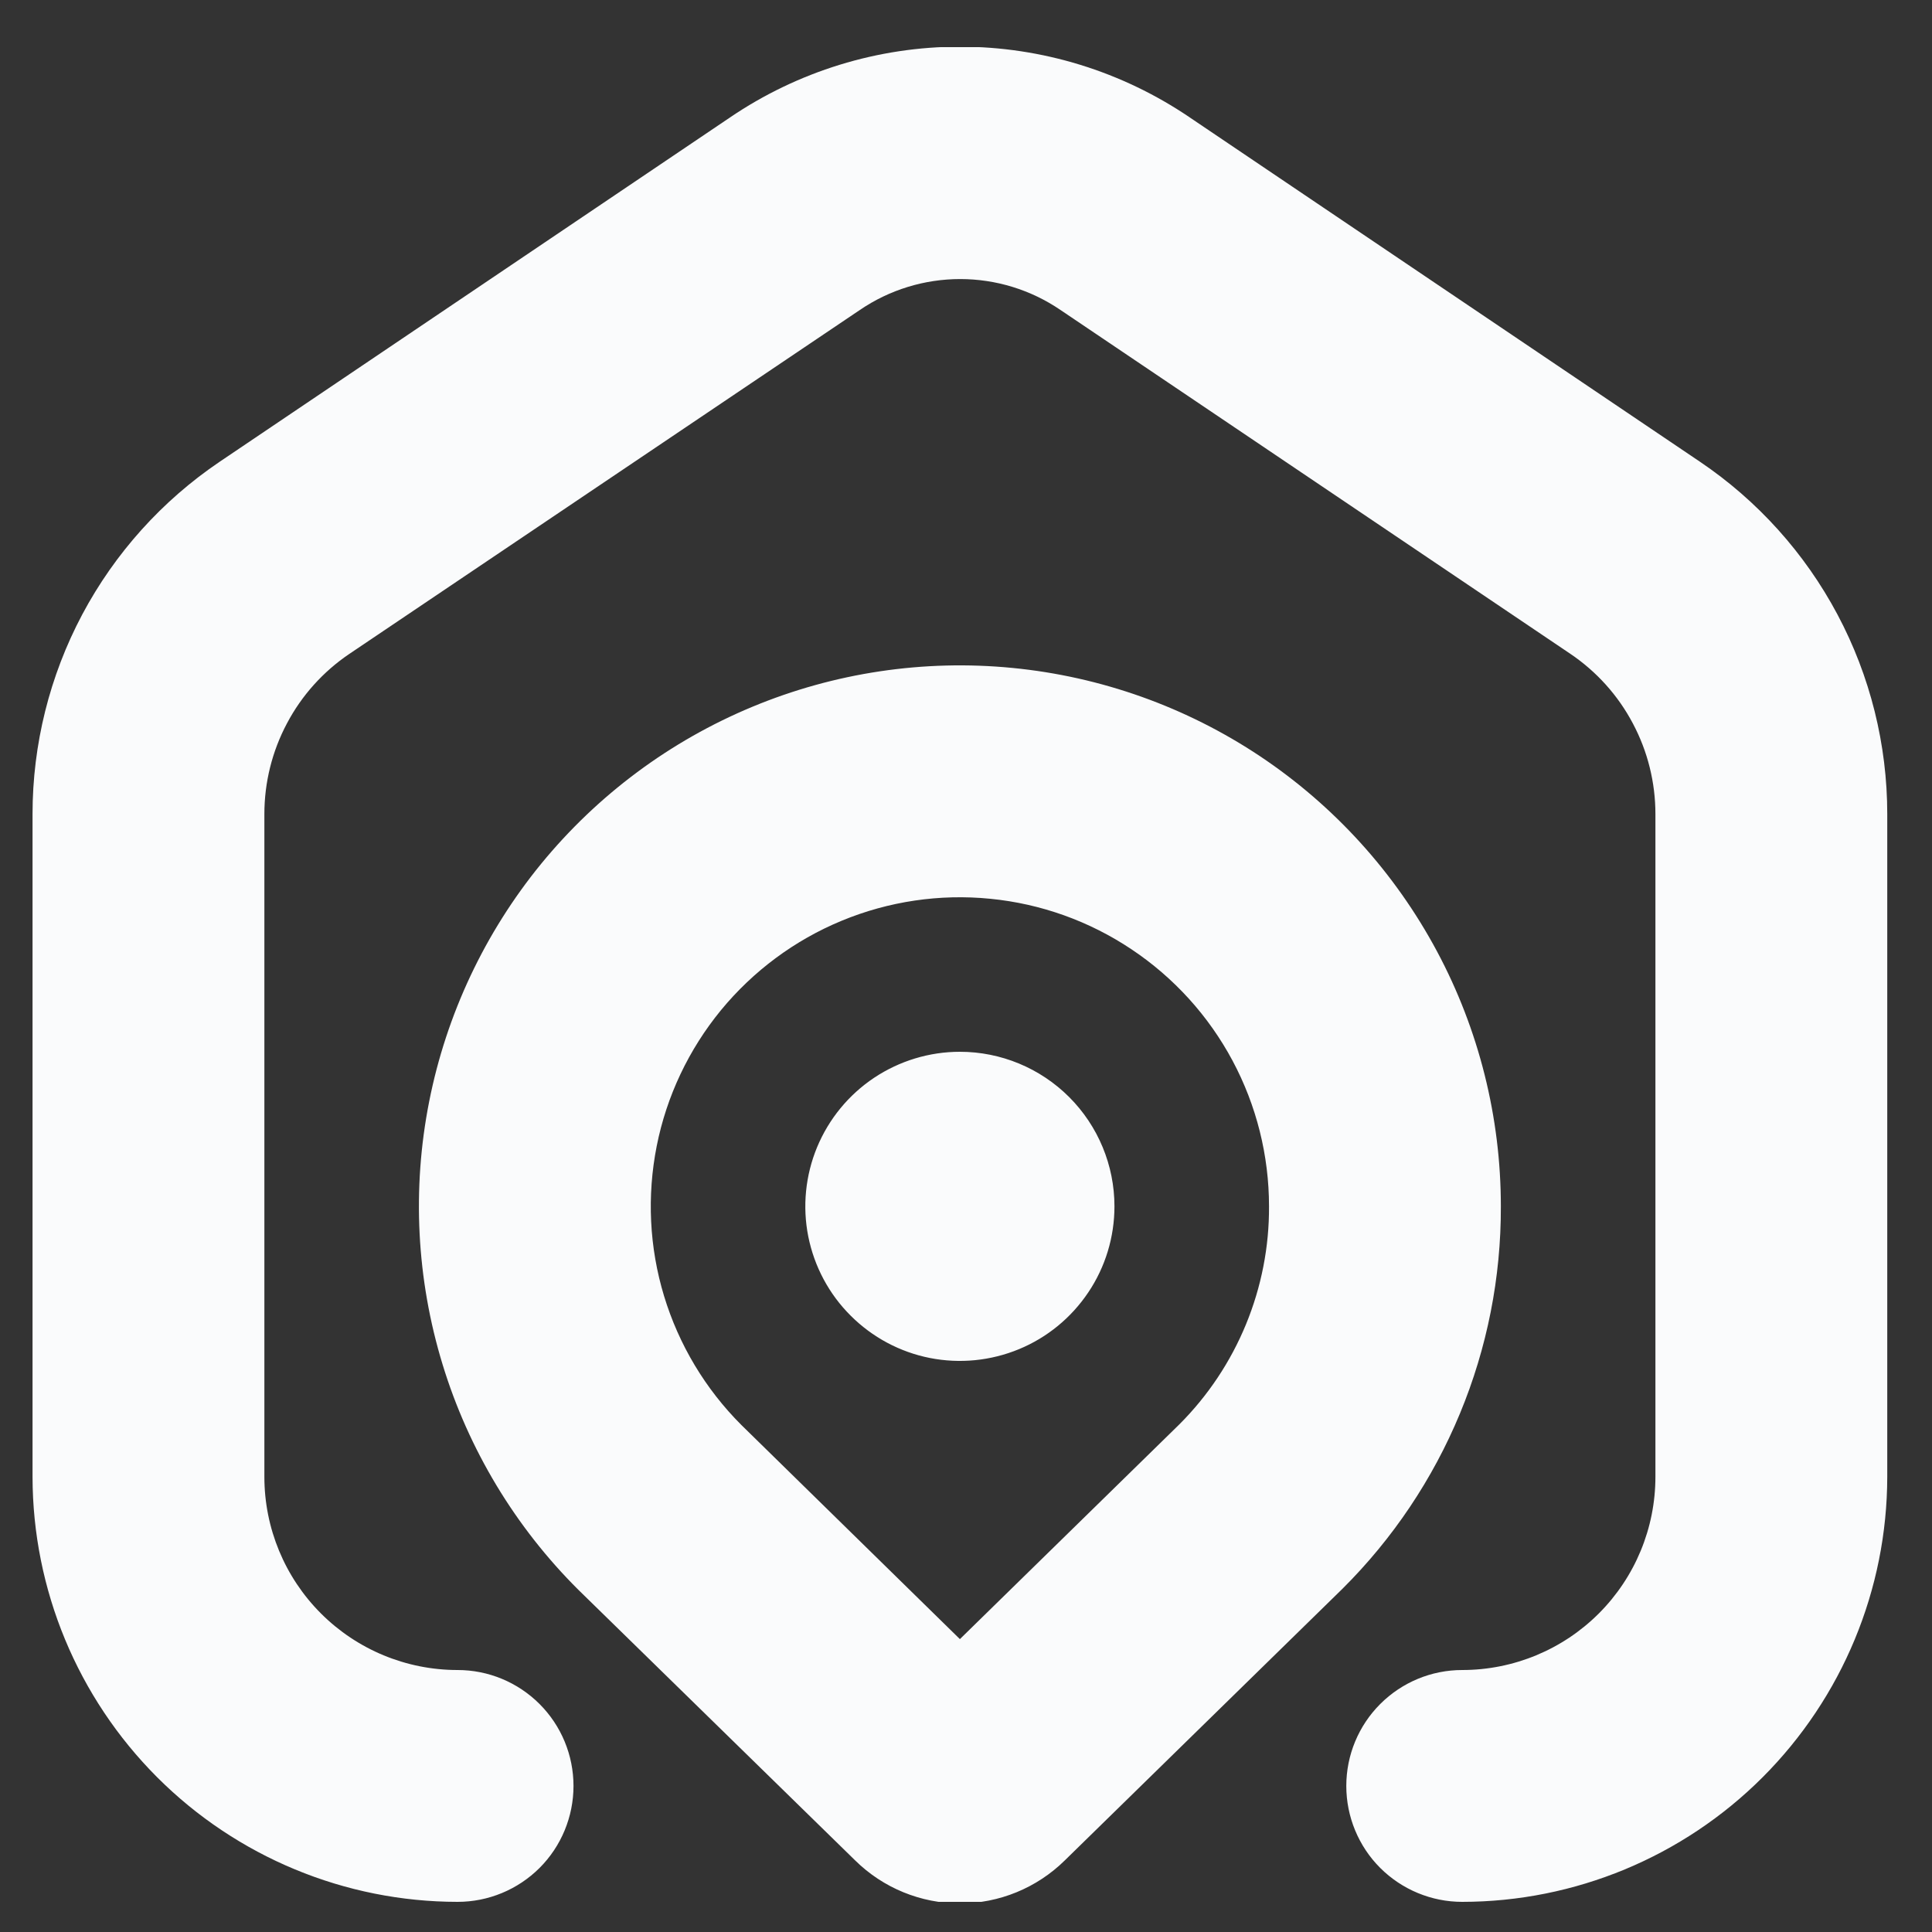 <svg width="25" height="25" viewBox="0 0 25 25" fill="none" xmlns="http://www.w3.org/2000/svg">
<rect x="0" y="0" width="25" height="25" fill="#333333" stroke="none"/>
<g clip-path="url(#clip0_569_12126)">
<path d="M24.421 10.534V19.11C24.419 20.569 23.839 21.966 22.808 22.998C21.777 24.029 20.379 24.609 18.921 24.61C18.523 24.61 18.142 24.452 17.86 24.171C17.579 23.89 17.421 23.508 17.421 23.11C17.421 22.712 17.579 22.331 17.86 22.05C18.142 21.768 18.523 21.61 18.921 21.61C19.584 21.61 20.22 21.347 20.689 20.878C21.158 20.409 21.421 19.773 21.421 19.11V10.534C21.421 10.125 21.321 9.722 21.129 9.361C20.938 8.999 20.66 8.69 20.321 8.461L13.721 4.01C13.339 3.75 12.887 3.611 12.425 3.611C11.962 3.611 11.51 3.75 11.128 4.01L4.521 8.461C4.182 8.69 3.904 8.999 3.713 9.361C3.521 9.722 3.421 10.125 3.421 10.534V19.11C3.421 19.773 3.684 20.409 4.153 20.878C4.622 21.347 5.258 21.61 5.921 21.61C6.319 21.61 6.7 21.768 6.982 22.05C7.263 22.331 7.421 22.712 7.421 23.11C7.421 23.508 7.263 23.89 6.982 24.171C6.7 24.452 6.319 24.61 5.921 24.61C4.463 24.609 3.065 24.029 2.034 22.998C1.003 21.966 0.423 20.569 0.421 19.11V10.534C0.421 9.634 0.642 8.747 1.064 7.952C1.487 7.157 2.098 6.478 2.844 5.974L9.446 1.52C10.323 0.924 11.36 0.604 12.421 0.604C13.482 0.604 14.519 0.924 15.396 1.52L21.996 5.974C22.743 6.478 23.354 7.157 23.777 7.952C24.2 8.747 24.421 9.634 24.421 10.534ZM19.421 15.61C19.424 16.53 19.244 17.441 18.892 18.29C18.54 19.14 18.023 19.911 17.371 20.559L13.778 24.074C13.416 24.43 12.929 24.63 12.422 24.63C11.915 24.63 11.427 24.43 11.066 24.074L7.483 20.571C6.667 19.759 6.063 18.757 5.727 17.656C5.39 16.554 5.33 15.386 5.553 14.256C5.776 13.126 6.274 12.069 7.003 11.177C7.733 10.286 8.671 9.588 9.735 9.146C10.798 8.704 11.955 8.531 13.101 8.643C14.248 8.755 15.349 9.148 16.307 9.787C17.265 10.427 18.05 11.293 18.594 12.309C19.137 13.324 19.421 14.458 19.421 15.61ZM16.421 15.61C16.421 14.953 16.259 14.305 15.949 13.725C15.639 13.145 15.19 12.65 14.643 12.285C14.096 11.919 13.468 11.694 12.813 11.63C12.159 11.565 11.498 11.663 10.89 11.915C10.283 12.166 9.747 12.564 9.329 13.072C8.912 13.581 8.626 14.184 8.498 14.829C8.37 15.475 8.402 16.142 8.593 16.771C8.784 17.4 9.127 17.973 9.592 18.438L12.421 21.21L15.261 18.431C15.631 18.061 15.924 17.621 16.123 17.137C16.322 16.653 16.424 16.134 16.421 15.61ZM12.421 13.61C12.025 13.61 11.639 13.728 11.31 13.947C10.981 14.167 10.725 14.479 10.573 14.845C10.422 15.21 10.382 15.613 10.459 16C10.537 16.389 10.727 16.745 11.007 17.024C11.287 17.304 11.643 17.495 12.031 17.572C12.419 17.649 12.821 17.609 13.186 17.458C13.552 17.307 13.864 17.05 14.084 16.721C14.304 16.393 14.421 16.006 14.421 15.61C14.421 15.08 14.21 14.571 13.835 14.196C13.46 13.821 12.951 13.61 12.421 13.61Z" fill="#FAFBFC"/>
</g>
<defs>
<clipPath id="clip0_569_12126">
<rect width="24" height="24" fill="white" transform="translate(0.421 0.61)"/>
</clipPath>
</defs>
</svg>
